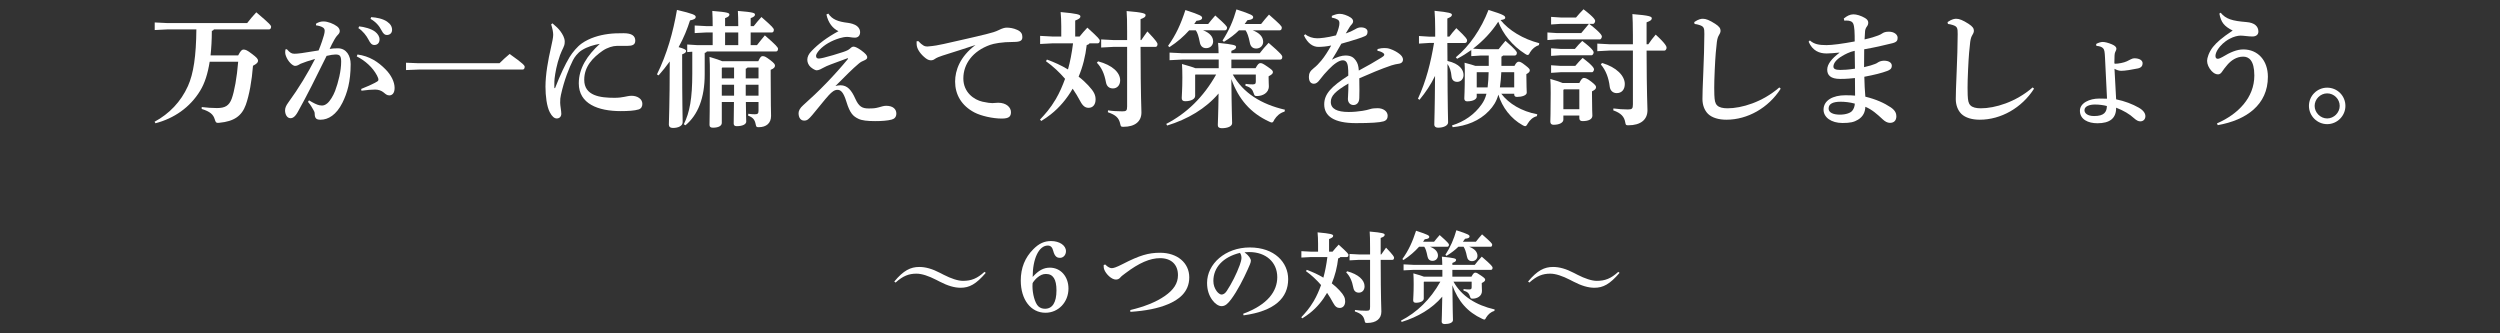 <?xml version="1.0" encoding="utf-8"?>
<!-- Generator: Adobe Illustrator 16.0.0, SVG Export Plug-In . SVG Version: 6.00 Build 0)  -->
<!DOCTYPE svg PUBLIC "-//W3C//DTD SVG 1.1//EN" "http://www.w3.org/Graphics/SVG/1.1/DTD/svg11.dtd">
<svg version="1.1" id="レイヤー_1" xmlns="http://www.w3.org/2000/svg" xmlns:xlink="http://www.w3.org/1999/xlink" x="0px"
	 y="0px" width="1500px" height="200px" viewBox="0 0 1500 200" enable-background="new 0 0 1500 200" xml:space="preserve">
<rect x="0" y="0" width="1500" height="200" fill="#333333" stroke="none"/>
<g>
	<g>
		<g>
			<path fill="#FFFFFF" d="M142.907,33.227c1.596-3.117,2.432-3.496,3.191-3.496c1.217,0,2.279,0.457,4.939,2.508
				c3.115,2.281,3.799,3.27,3.799,4.18c0,0.988-0.684,1.824-3.039,3.039c-0.684,9.043-2.279,17.781-4.33,23.48
				c-2.432,6.688-7.068,9.879-15.73,10.715c-0.379,0.074-0.684,0.074-0.988,0.074c-1.139,0-1.367-0.453-1.9-2.125
				c-0.834-2.812-2.658-4.637-7.826-6.23V64.23c3.496,0.379,5.928,0.605,9.119,0.605c4.863,0,7.295-1.367,8.891-5.621
				c1.596-4.406,3.115-12.691,3.875-22.188h-17.098c-1.139,7.219-2.963,12.918-5.699,17.398
				c-6.078,10.031-15.729,16.645-26.824,19.531l-0.531-0.914c8.814-4.785,15.73-11.93,19.986-21.352
				c3.418-7.523,4.938-18.238,5.09-34.043h-17.4l-7.6,0.379v-4.559l7.6,0.379h47.871c1.598-2.125,3.572-4.406,5.473-6.457
				c8.207,6.914,8.891,7.902,8.891,8.664c0,0.91-0.457,1.594-1.215,1.594h-33.133c-0.227,0.531-0.607,0.762-1.215,0.836
				c0,5.473-0.305,10.336-0.76,14.742H142.907z"/>
			<path fill="#FFFFFF" d="M185.395,60.203c2.66,1.594,4.713,2.66,6.309,2.961c0.531,0.078,0.988,0.152,1.443,0.152
				c0.988,0,1.977-0.301,3.191-1.289c1.672-1.371,3.572-4.484,4.711-7.449c1.977-5.242,3.648-12.082,3.648-17.551
				c0-3.648-0.912-4.332-3.42-4.332c-1.141,0-3.268,0.305-5.32,0.836c-6.533,13.223-11.549,23.402-17.248,33.586
				c-1.672,3.039-3.115,3.801-4.408,3.801c-2.203,0-3.268-2.508-3.268-4.637c0-1.52,0.607-2.965,1.9-4.711
				c6.383-8.738,11.854-17.859,16.109-26.215c-3.572,0.984-6.611,2.051-8.662,2.887c-0.533,0.227-0.988,0.531-1.52,0.836
				c-0.381,0.227-1.141,0.457-1.824,0.457c-1.443,0-4.256-2.586-5.471-5.93c-0.305-0.758-0.457-1.441-0.457-2.355
				c0-0.457,0.076-0.988,0.152-1.594l0.836-0.152c1.977,2.277,2.963,2.734,4.561,2.734c0.834,0,2.277-0.074,4.33-0.379
				c3.646-0.531,6.914-1.066,10.182-1.598c1.596-3.875,2.812-7.676,3.191-9.117c0.305-1.062,0.457-1.977,0.457-2.66
				c0-0.836-0.305-1.445-0.912-1.898c-1.064-0.762-2.887-1.219-4.256-1.367l-0.076-0.988c1.596-1.066,3.191-1.371,4.484-1.371
				c2.66,0,6.078,1.371,8.207,2.965c1.141,0.836,1.596,1.977,1.596,2.812c0,0.988-0.533,1.672-1.445,2.582
				c-0.531,0.531-0.986,1.219-1.67,2.355c-1.293,2.281-1.977,3.648-2.965,5.777c1.52-0.23,2.66-0.379,4.939-0.379
				c5.168,0,7.676,4.559,7.676,9.496c0,10.488-2.053,17.402-4.939,23.176c-3.648,7.297-8.512,10.184-13.146,10.184
				c-2.355,0-3.494-0.684-3.494-3.723c0-0.914-0.457-1.598-0.838-2.281c-0.76-1.367-1.52-2.734-3.191-4.711L185.395,60.203z
				 M214.5,32.695c7.219,0.988,12.385,4.406,16.793,8.891c3.42,3.418,5.471,7.598,5.471,11.168c0,3.344-1.596,4.484-3.191,4.484
				c-1.443,0-2.355-0.91-3.268-1.672c-1.443-1.215-3.268-1.824-5.168-1.824c-2.203,0-4.938,0.23-8.281,0.684l-0.152-1.062
				c3.875-1.52,6.307-2.66,8.207-3.648c1.291-0.684,2.127-1.141,2.127-1.746c0-0.684-0.076-1.215-0.836-2.66
				c-2.66-5.016-7.219-8.969-12.158-11.473L214.5,32.695z M215.487,15.824c2.965,0.305,7.221,1.367,9.576,3.191
				c1.596,1.293,2.658,2.812,2.658,4.637c0,2.203-1.367,3.344-3.115,3.344c-1.52,0-2.432-1.066-3.496-3.191
				c-1.215-2.355-3.418-5.246-6.078-6.918L215.487,15.824z M222.708,10.277c3.268,0.227,6.914,0.914,9.498,2.66
				c2.203,1.52,3.039,3.117,3.039,5.016s-1.367,3.039-3.115,3.039c-1.064,0-2.053-0.457-3.191-2.734
				c-1.443-2.812-3.496-5.168-6.611-6.918L222.708,10.277z"/>
			<path fill="#FFFFFF" d="M251.213,37.938h48.479c1.824-1.898,3.951-3.723,6.08-5.547c8.359,5.852,9.043,6.992,9.043,7.676
				c0,0.988-0.457,1.672-1.217,1.672h-62.386l-7.598,0.301v-4.406L251.213,37.938z"/>
			<path fill="#FFFFFF" d="M331.468,14c2.203,1.824,3.723,3.27,4.863,4.863c1.139,1.598,2.508,3.801,2.508,6.082
				c0,1.898-0.381,2.582-0.912,3.797c-0.305,0.609-1.293,2.66-1.9,4.332c-2.051,5.699-2.887,10.867-3.268,13.98
				c-0.152,1.219-0.152,2.355-0.152,3.496v1.977c0,0.305,0.076,0.379,0.229,0.379c0.229,0,0.229-0.152,0.305-0.305
				c3.115-7.902,5.852-13.754,8.586-18.312c1.824-2.961,4.713-6.383,7.295-8.207c4.711-3.344,10.639-5.016,15.957-5.699
				c2.812-0.379,5.625-0.453,9.195-0.453c4.939,0,6.992,1.594,6.992,4.48c0,2.508-1.824,3.117-4.865,3.117h-6.154
				c-2.355,0-5.699,0.988-8.51,2.887c-6.004,4.18-11.096,9.5-11.096,17.477c0,9.652,9.65,10.793,18.162,10.793
				c2.66,0,4.559-0.305,6.08-0.609c1.139-0.227,2.734-0.609,4.178-0.609c3.268,0,6.459,1.75,6.459,4.863
				c0,1.672-0.76,2.891-2.279,3.344c-2.432,0.762-6.307,0.988-10.715,0.988c-13.602,0-25.152-4.406-25.152-16.641
				c0-9.117,5.092-16.793,12.615-23.707c-3.572,0.605-7.371,1.672-10.791,3.797c-2.432,1.52-4.406,4.18-5.318,6.004
				c-2.281,4.559-5.244,11.855-7.219,20.82c-0.381,1.672-0.457,2.66-0.457,4.711c0,1.75,0.684,4.863,0.684,6.613
				c0,1.594-0.988,2.812-2.734,2.812c-1.445,0-2.812-1.141-4.18-3.727c-1.824-3.492-2.584-9.801-2.584-15.348
				c0-7.371,1.596-16.035,3.268-23.328c0.76-3.422,1.367-6.156,1.367-7.75c0-1.598-0.379-3.496-1.215-6.309L331.468,14z"/>
			<path fill="#FFFFFF" d="M394.169,44.625c6.004-12.082,9.727-25.379,12.006-38.68c9.576,2.281,11.248,3.039,11.248,4.18
				c0,1.066-0.912,1.598-3.42,2.129c-1.52,4.863-3.723,10.41-6.84,16.031c3.496,0.988,4.484,1.523,4.484,2.281
				c0,0.91-0.684,1.367-2.355,2.051v5.094c0,24.086,0.303,32.824,0.303,35.637c0,2.051-2.355,3.422-5.852,3.422
				c-1.596,0-2.43-0.762-2.43-1.977c0-3.039,0.531-12.16,0.531-37.312v-0.605c-2.053,2.887-4.332,5.699-6.688,8.359L394.169,44.625z
				 M424.109,30.871c-0.227,0.457-0.607,0.758-1.291,0.836v12.918c0,14.285-4.104,24.391-11.551,30.547l-0.986-0.609
				c3.57-7.141,5.09-15.574,5.09-30.469v-13.07l-3.039,0.227v-4.559l5.852,0.379h9.422v-7.598h-3.723l-7.068,0.379v-4.559
				l7.068,0.379h3.723v-0.305c0-3.492-0.076-6-0.229-8.812c9.65,0.758,10.26,1.293,10.26,2.203c0,0.762-0.533,1.367-2.584,2.129
				v4.785h7.902v-0.305c0-3.492-0.076-6-0.229-8.812c9.65,0.758,10.26,1.293,10.26,2.203c0,0.762-0.533,1.367-2.584,2.129v4.785
				h1.824c1.443-1.824,2.887-3.57,4.635-5.469c6.688,5.852,7.447,6.836,7.447,7.672c0,0.914-0.381,1.598-1.141,1.598h-12.766v7.598
				h3.799c1.443-1.824,3.039-3.875,4.711-5.852c6.688,5.777,7.904,7.219,7.904,8.055c0,0.914-0.381,1.598-1.141,1.598H424.109z
				 M433.076,61.191v12.535c0,1.75-1.9,2.891-5.318,2.891c-1.443,0-2.051-0.535-2.051-1.672c0-2.129,0.227-9.652,0.227-30.547
				c0-4.258,0-7.07-0.227-10.262c4.025,1.219,6.305,1.977,7.598,2.586h21.656c1.293-2.738,1.824-3.039,2.66-3.039
				c1.064,0,1.748,0.301,4.406,2.277c2.584,1.977,2.965,2.66,2.965,3.422c0,0.988-0.684,1.746-2.584,2.508v3.344
				c0,16.793,0.229,22.645,0.229,24.316c0,4.328-2.812,6.762-7.371,6.762c-1.367,0-1.52-0.152-1.824-1.598
				c-0.531-2.809-1.596-4.254-4.559-5.316l0.076-1.141c1.52,0.227,2.734,0.305,3.951,0.305c1.748,0,2.203-0.457,2.203-2.207v-5.164
				h-7.6c0.076,8.359,0.229,10.863,0.229,11.777c0,1.594-2.203,2.734-5.699,2.734c-1.215,0-1.824-0.457-1.824-1.594
				c0-1.52,0.076-4.863,0.152-12.918H433.076z M440.447,40.52h-7.066l-0.305,0.305v6.23h7.371V40.52z M433.076,50.855v6.535h7.371
				v-6.535H433.076z M435.052,19.473v7.598h7.902v-7.598H435.052z M455.113,47.055V40.52h-6.611
				c-0.229,0.383-0.607,0.609-1.062,0.684v5.852H455.113z M447.439,50.855v6.535h7.674v-6.535H447.439z"/>
			<path fill="#FFFFFF" d="M508.621,34.898c-5.168,1.977-9.727,3.496-12.691,4.785c-1.367,0.609-2.582,1.371-3.875,1.977
				c-0.684,0.305-1.52,0.531-2.051,0.531c-0.76,0-2.205-0.758-3.572-1.898c-1.291-1.141-2.051-2.812-2.051-4.406
				c0-1.75,0.76-3.496,2.66-5.395c4.025-4.18,9.041-7.98,16.033-11.781c-3.344-1.594-6.156-4.938-7.221-10.027l1.141-0.535
				c2.279,3.496,5.852,4.863,11.703,5.547c1.596,0.23,3.951,0.688,5.623,2.055c1.291,1.062,1.748,2.43,1.748,3.496
				c0,2.355-1.445,3.34-3.117,3.34c-0.76,0-1.822-0.074-3.57-0.379c-0.152,0-0.684-0.074-1.141-0.074
				c-1.443,0-3.039,0.379-4.406,0.758c-5.016,1.52-9.119,3.875-12.082,6.992c-1.672,1.824-2.129,3.039-2.129,3.648
				c0,1.289,0.76,1.594,1.748,1.594c0.455,0,1.748-0.227,2.963-0.531c2.812-0.684,8.057-2.203,11.627-3.418
				c1.824-0.609,3.268-1.219,4.332-2.281c0.76-0.758,1.367-0.91,1.898-0.91c0.912,0,2.584,0.836,4.408,2.125
				c2.887,2.129,3.725,3.191,3.725,4.258c0,0.758-0.381,1.215-1.521,1.746c-1.52,0.684-2.355,0.988-3.646,2.129
				c-3.648,3.039-7.6,7.066-13.906,13.375c0.912-0.305,2.127-0.457,3.039-0.457c4.18,0,6.611,2.965,8.891,8.055
				c2.127,4.711,4.104,5.852,7.979,5.852c2.736,0,3.951-0.078,6.156-0.684c1.596-0.383,2.734-0.914,4.406-0.914
				c4.104,0,6.08,2.051,6.08,4.637c0,2.051-1.064,3.191-2.812,3.648c-2.506,0.684-6.23,0.91-9.955,0.91
				c-4.635,0-7.902-0.379-9.953-1.367c-3.191-1.52-5.092-3.27-7.219-10.184c-1.824-6.004-3.496-7.219-5.396-7.219
				c-1.748,0-3.266,1.141-5.242,3.27c-2.66,2.887-6.232,7.598-9.803,11.777c-2.279,2.66-3.115,3.418-4.939,3.418
				c-2.127,0-3.344-1.824-3.344-4.48c0-1.445,0.912-3.117,2.736-4.715c4.939-4.48,8.814-7.977,14.209-13.602
				c4.408-4.559,8.816-9.496,12.766-14.285L508.621,34.898z"/>
			<path fill="#FFFFFF" d="M550.957,24.641c2.584,2.734,3.875,3.266,5.396,3.266c0.303,0,0.607-0.074,0.836-0.074
				c2.963-0.23,6.078-0.762,9.043-1.445c9.953-2.203,19.756-4.484,25.379-5.852c3.496-0.836,5.852-1.594,7.523-2.43
				c2.279-1.141,3.723-1.52,4.939-1.52c1.672,0,4.027,0.301,6.307,1.367c2.355,1.062,3.039,2.508,3.039,4.254
				c0,2.051-0.988,2.965-5.242,2.965c-7.145,0-11.93,0.988-14.059,1.746c-10.562,3.727-16.109,11.551-16.109,20.137
				c0,8.359,6.383,12.844,11.551,13.984c2.811,0.605,4.635,0.836,5.85,0.836c0.381,0,0.838-0.078,1.064-0.078
				c0.836-0.074,1.672-0.152,2.432-0.152c4.939,0,7.676,2.812,7.676,5.625c0,2.66-1.217,3.875-5.549,3.875
				c-5.395,0-12.385-1.594-16.336-3.648c-7.828-4.102-11.627-10.789-11.627-18.539c0-6.688,2.887-14.973,12.234-21.961
				c-6.383,2.203-11.93,3.797-19.834,6.383c-1.672,0.531-3.646,1.293-4.635,2.051c-0.531,0.457-1.443,0.762-2.203,0.762
				c-0.836,0-1.9-0.23-3.191-1.219c-3.041-2.355-4.863-5.09-5.318-7.293c-0.078-0.531-0.154-1.066-0.154-1.824v-1.062
				L550.957,24.641z"/>
			<path fill="#FFFFFF" d="M636.759,15.75c0-3.574-0.152-5.777-0.379-8.512c10.105,0.91,11.854,1.52,11.854,2.582
				c0,1.066-0.836,1.598-3.115,2.508v9.574h2.66c1.443-1.82,3.115-3.723,4.635-5.316c6.99,6.305,7.447,7.141,7.447,7.75
				c0,0.988-0.457,1.672-1.217,1.672h-4.938c-0.305,0.457-0.762,0.836-1.674,0.988c-0.76,6.688-2.355,13.07-4.863,18.996
				c2.279,1.746,4.256,3.57,5.852,5.32c3.42,3.648,4.332,5.773,4.332,8.359c0,3.113-1.672,5.016-4.18,5.016
				c-1.748,0-3.344-0.762-5.016-3.953c-1.367-2.582-2.887-5.09-4.559-7.523c-3.42,5.926-7.826,11.246-13.146,15.426
				c-1.824,1.445-3.723,2.734-5.699,3.953l-0.76-0.836c3.115-3.344,6.08-6.535,9.498-12.312c2.281-3.875,4.027-7.977,5.549-12.156
				c-3.42-3.953-7.221-7.523-11.475-10.562l0.607-0.988c4.408,1.594,8.586,3.496,12.613,5.926c1.293-4.633,2.279-9.648,3.039-15.652
				h-12.537l-7.219,0.379v-4.863l7.219,0.379h5.471V15.75z M658.873,36.797c8.51,2.281,13.223,6.688,13.223,11.398
				c0,3.039-1.9,4.863-4.332,4.863c-2.127,0-3.723-1.141-4.18-3.648c-0.988-5.316-2.66-8.891-5.471-11.777L658.873,36.797z
				 M676.273,18.863c0-6.004-0.074-9.422-0.303-12.234c10.105,0.836,11.398,1.52,11.398,2.434c0,1.062-0.76,1.594-3.041,2.43v12.539
				h0.457c1.291-1.824,2.279-3.344,3.646-5.168c5.625,5.852,6.08,6.992,6.08,7.602c0,0.984-0.455,1.672-1.217,1.672h-8.967
				c0.078,30.852,0.533,36.852,0.533,39.359c0,5.32-3.801,8.586-10.791,8.586c-1.443,0-1.596-0.148-1.9-1.594
				c-0.76-3.723-2.582-5.473-7.445-7.145l0.076-1.137c2.279,0.379,5.547,0.605,8.586,0.605c2.432,0,2.887-0.457,2.887-2.961V28.137
				h-8.357l-7.219,0.379v-4.863l7.219,0.379h8.357V18.863z"/>
			<path fill="#FFFFFF" d="M709.339,35.734l-7.598,0.379v-4.559l7.598,0.379h21.809c0-2.582-0.15-4.18-0.303-6.23
				c9.574,0.988,10.791,1.445,10.791,2.434c0,0.984-0.533,1.52-2.812,2.355v1.441h17.021c1.596-2.125,3.115-3.875,5.32-6.23
				c7.521,6.461,8.207,7.598,8.207,8.434c0,1.066-0.457,1.598-1.217,1.598h-29.332v5.168h14.513
				c1.369-2.508,2.053-3.039,2.889-3.039c0.988,0,1.596,0.301,4.482,2.277c2.508,1.75,3.039,2.281,3.039,3.117
				s-0.531,1.441-2.582,2.508v0.91c0,2.66,0.15,3.953,0.15,5.09c0,4.027-3.799,5.852-7.066,5.852c-1.367,0-1.52-0.152-1.977-1.52
				c-0.76-2.43-1.822-3.723-5.013-4.633l0.074-1.141c1.521,0.227,2.965,0.305,4.255,0.305c1.443,0,1.9-0.383,1.9-1.75v-4.18h-13.83
				c6.23,11.094,17.097,17.859,31.306,21.125l-0.227,1.141c-2.736,0.762-4.713,2.586-6.156,4.863
				c-0.531,1.215-0.91,1.672-1.52,1.672c-0.379,0-0.836-0.227-1.52-0.531c-11.246-5.168-18.388-13.449-22.72-25.531
				c0.152,18.844,0.457,24.469,0.457,26.441c0,1.977-2.736,3.039-6.232,3.039c-1.52,0-2.355-0.605-2.355-1.82
				c0-1.75,0.305-6.004,0.455-19c-7.75,9.121-18.541,15.426-30.85,19.227l-0.533-0.988c12.158-6.309,22.266-15.957,29.941-29.637
				H717.32l-0.229,0.23v12.613c0,1.898-2.508,3.191-6.004,3.191c-1.367,0-2.051-0.609-2.051-1.898c0-1.598,0.379-4.941,0.379-12.312
				c0-3.648-0.076-5.547-0.227-8.129c4.178,1.215,6.609,1.898,7.979,2.508h14.057v-5.168H709.339z M721.878,18.18
				c4.027,1.52,6.004,3.953,6.004,6.688c0,2.129-1.598,4.027-4.18,4.027c-2.279,0-3.42-1.445-3.801-3.418
				c-0.76-3.875-1.443-5.93-2.432-7.297h-3.951c-3.268,3.648-7.066,6.992-11.854,10.105l-0.836-0.758
				c4.787-6.688,7.674-13.07,10.41-21.504c9.346,3.039,10.031,3.645,10.031,4.711c0,0.91-0.912,1.52-3.42,1.746
				c-0.457,0.609-0.836,1.293-1.293,1.902h8.359c1.217-1.598,2.66-3.27,4.256-5.094c6.383,5.625,7.066,6.688,7.066,7.297
				c0,0.91-0.455,1.594-1.215,1.594H721.878z M743.382,18.18c-2.432,2.434-5.318,4.637-9.041,6.914l-0.836-0.758
				c3.799-5.852,6.459-11.93,8.359-18.695c9.346,3.043,10.029,3.648,10.029,4.715c0,0.91-0.912,1.52-3.419,1.746
				c-0.531,0.758-1.064,1.52-1.672,2.281h9.878c1.443-1.824,2.963-3.727,4.711-5.625c6.992,6.156,7.676,6.992,7.676,7.828
				c0,0.91-0.381,1.594-1.141,1.594h-16.338c4.104,1.52,6.309,3.953,6.309,6.914c0,2.129-1.598,4.027-4.18,4.027
				c-2.279,0-3.419-1.441-3.8-3.418c-0.76-3.875-1.594-6.078-2.584-7.523H743.382z"/>
			<path fill="#FFFFFF" d="M826.526,29.426c1.596-0.453,2.963-0.605,3.951-0.605c1.139,0,2.279,0.074,3.57,0.531
				c2.279,0.758,4.18,1.898,5.396,2.812c1.291,0.984,2.355,2.051,2.355,3.723c0,1.141-0.836,2.051-2.127,2.277
				c-1.824,0.305-3.268,0.535-4.789,1.066c-6.535,2.203-12.842,4.938-19.301,7.75c0.076,2.508,0.076,4.863,0.076,6.84
				c0,2.051,0,3.723-0.076,5.016c-0.076,3.039-1.824,4.18-3.494,4.18c-2.053,0-3.346-1.598-3.346-3.648
				c0-0.305,0.076-1.293,0.076-1.52c0.152-2.887,0.229-4.258,0.229-7.75c-7.902,4.711-10.562,7.367-10.562,11.094
				c0,4.102,3.725,6,10.791,6c2.963,0,5.623-0.301,8.207-0.684c1.748-0.227,3.344-0.684,4.635-1.062
				c1.215-0.379,2.584-0.531,4.482-0.531c3.268,0,6.004,1.824,6.004,4.559c0,1.598-0.684,2.812-2.508,3.344
				c-2.279,0.684-7.447,1.062-16.564,1.062c-13.223,0-18.998-4.254-18.998-11.246c0-6.23,4.18-10.637,14.438-17.25
				c0-2.277,0-4.102-0.229-5.547c-0.379-2.66-1.443-3.645-3.115-3.645c-2.203,0-5.318,2.203-8.434,5.469
				c-1.9,1.977-3.42,3.648-5.547,6.461c-0.836,1.141-1.977,2.125-3.268,2.125c-1.521,0-3.041-0.91-3.041-4.102
				c0-2.051,0.686-3.496,2.812-5.168c1.824-1.441,3.039-2.734,4.635-4.637c1.9-2.277,4.104-5.695,5.928-9.039
				c-2.66,0.605-5.699,0.836-7.674,0.836c-3.041,0-6.309-1.824-8.664-6.84l0.76-0.762c1.9,1.598,4.559,2.434,7.219,2.434
				c1.596,0,5.623-0.305,11.246-1.75c0.912-2.125,1.293-3.418,1.598-4.48c0.379-1.293,0.455-2.129,0.455-2.891
				c0-0.605-0.152-1.594-0.988-2.051c-0.76-0.457-1.596-0.836-3.572-1.215V9.52c1.977-0.836,3.268-1.219,4.789-1.219
				c1.898,0,4.406,0.914,6.383,2.129c1.367,0.836,1.596,1.824,1.596,2.281c0,0.684-0.229,1.215-0.609,1.672
				c-0.455,0.531-1.062,1.137-1.367,1.672c-0.684,1.062-1.596,2.656-2.432,4.027c2.205-0.762,3.951-1.523,5.623-2.508
				c1.141-0.688,2.129-1.141,3.496-1.141c2.355,0,3.951,0.988,3.951,2.582c0,1.367-0.455,2.129-1.367,2.586
				c-1.445,0.684-2.66,1.062-4.484,1.672c-2.432,0.836-5.773,1.746-9.879,2.961c-2.051,3.574-3.799,6.766-5.623,9.574
				c2.965-1.594,5.928-2.508,8.131-2.508c3.725,0,5.092,1.52,6.156,2.965c1.139,1.598,1.672,3.27,1.824,6.078
				c5.014-2.66,9.877-5.469,13.525-7.75c0.988-0.609,1.748-1.141,1.748-1.746c0-0.457-0.305-0.836-0.686-1.066
				c-0.836-0.605-1.975-1.062-3.418-1.289L826.526,29.426z"/>
			<path fill="#FFFFFF" d="M857.313,25.781l-5.928,0.379v-4.559l5.928,0.379h3.799v-4.484c0-4.711-0.152-8.055-0.381-11.02
				c8.967,0.914,10.41,1.445,10.41,2.355c0,0.988-0.684,1.371-2.734,2.281V21.98h1.215c1.217-1.598,2.203-2.965,4.18-5.094
				c6.08,5.699,6.459,6.688,6.459,7.297c0,0.91-0.455,1.598-1.215,1.598h-10.639l0.076,10.789c7.369,1.672,9.65,5.395,9.65,8.434
				c0,2.355-1.596,4.105-3.801,4.105c-1.898,0-3.191-0.988-3.418-3.27c-0.229-3.039-1.141-5.773-2.432-7.445
				c0.074,27.051,0.379,32.902,0.379,35.031c0,1.898-2.66,3.191-6.004,3.191c-1.443,0-2.277-0.684-2.277-1.824
				c0-2.129,0.303-7.371,0.455-29.258c-2.508,5.168-5.699,9.957-9.346,14.363l-0.914-0.684c4.939-10.562,7.752-21.961,9.65-33.434
				H857.313z M882.769,30.035c-2.66,1.898-5.547,3.723-8.512,5.242l-0.76-0.91c8.131-6.688,15.199-16.945,19.605-28.422
				c9.803,3.039,10.031,3.648,10.031,4.789c0,0.605-0.76,1.062-2.811,1.289c5.014,6.234,13.525,11.398,23.252,13.906l-0.229,1.141
				c-2.129,0.684-3.951,2.129-5.32,4.332c-0.531,1.141-0.91,1.598-1.443,1.598c-0.379,0-0.836-0.23-1.52-0.688
				c-7.6-4.785-13.299-11.93-16.109-19.301c-4.027,6.234-9.271,11.703-15.121,16.188l4.863,0.305h10.486
				c1.215-1.598,2.279-2.812,4.104-5.016c6.307,5.469,6.838,6.609,6.838,7.219c0,0.91-0.455,1.594-1.215,1.594h-7.068
				c-0.227,0.305-0.531,0.535-0.986,0.684v5.551h7.826c0.988-1.977,1.824-2.508,2.508-2.508c0.76,0,1.52,0.148,4.256,2.355
				c2.127,1.672,2.432,2.203,2.432,2.809c0,0.762-0.457,1.445-2.053,2.281v0.988c0,6.004,0.229,8.891,0.229,10.105
				c0,1.672-2.963,2.586-5.852,2.586c-1.064,0-1.672-0.457-1.672-1.523V56.25h-7.75c4.482,5.93,12.158,10.562,21.58,12.312
				l-0.227,1.137c-2.434,0.609-4.256,2.355-5.473,4.41c-0.607,1.137-0.986,1.594-1.596,1.594c-0.379,0-0.836-0.227-1.52-0.605
				c-6.99-3.879-12.234-10.715-14.514-18.316c-1.215,4.258-3.039,6.992-5.623,9.727c-5.775,6.082-13.678,9.043-21.809,9.805
				l-0.381-1.066c7.371-2.277,13.451-6.535,17.705-12.535c1.293-1.824,2.281-3.723,2.965-6.461h-5.852v1.824
				c0,1.293-1.9,2.734-5.775,2.734c-1.062,0-1.672-0.605-1.672-1.746c0-1.062,0.305-4.559,0.305-15.047c0-2.812,0-4.254-0.152-6.383
				c3.191,0.836,5.242,1.445,6.535,1.902h7.979v-6.234h-4.559l-5.928,0.383V30.035z M886.036,43.332v9.121h6.535
				c0.379-3.043,0.531-6.082,0.607-9.121H886.036z M900.778,43.332c-0.152,3.039-0.381,6.078-0.836,9.121h8.586v-9.121H900.778z"/>
			<path fill="#FFFFFF" d="M936.427,14.305l-5.773,0.379v-4.559l5.773,0.379h9.195c1.367-1.672,2.963-3.418,4.484-4.938
				c6.762,5.168,6.99,6.457,6.99,7.066c0,0.457-0.455,1.672-1.217,1.672h-2.355c7.145,5.547,7.6,6.992,7.6,7.676
				c0,0.457-0.455,1.672-1.215,1.672h-25.686l-5.775,0.379v-4.559l5.775,0.379h14.514c1.52-1.824,2.965-3.57,4.637-5.547H936.427z
				 M947.599,49.793c1.062-2.203,1.898-3.039,2.658-3.039c0.988,0,2.129,0.379,4.561,2.277s2.811,2.586,2.811,3.27
				c0,0.91-0.531,1.594-2.432,2.508v1.973c0,8.664,0.229,11.781,0.229,12.617c0,2.203-2.355,3.266-5.852,3.266
				c-1.291,0-1.975-0.531-1.975-1.824v-1.52h-9.574v2.508c0,1.52-1.977,3.039-5.852,3.039c-1.291,0-1.977-0.605-1.977-1.898
				c0-0.914,0.229-4.863,0.229-17.25c0-3.875-0.076-6.23-0.229-8.359c3.648,1.066,6.004,1.824,7.371,2.434H947.599z M944.938,29.352
				c1.367-1.672,2.812-3.27,4.408-4.789c6.383,4.789,6.838,6.309,6.838,6.914c0,0.457-0.455,1.672-1.215,1.672h-18.543l-5.773,0.383
				v-4.559l5.773,0.379H944.938z M945.167,39.535c1.367-1.672,2.811-3.195,4.406-4.789c6.459,4.863,6.84,6.309,6.84,6.914
				c0,0.457-0.457,1.672-1.217,1.672h-18.77l-5.773,0.379v-4.559l5.773,0.383H945.167z M938.403,53.59l-0.379,0.383V65.52h9.574
				V53.59H938.403z M979.741,21.371c0-6.457-0.152-9.953-0.305-12.918c10.486,0.836,11.627,1.52,11.627,2.508
				c0,1.062-0.836,1.598-3.115,2.434v13.145h1.064c1.443-2.129,2.734-3.875,4.406-5.773c6.23,5.699,6.535,7.219,6.535,7.902
				c0,0.453-0.455,1.672-1.215,1.672h-10.791c0.076,27.203,0.531,33.359,0.531,35.789c0,5.699-4.104,9.043-11.475,9.043
				c-1.367,0-1.596-0.152-1.822-1.594c-0.609-3.574-2.432-5.625-7.219-7.371l0.074-1.141c2.965,0.379,5.928,0.605,8.664,0.605
				c2.508,0,3.039-0.453,3.039-3.039V30.34h-14.209l-7.145,0.379V26.16l7.145,0.379h14.209V21.371z M961.2,37.785
				c8.738,2.508,13.678,7.75,13.678,12.613c0,3.422-1.9,5.473-4.863,5.473c-2.203,0-3.875-1.445-4.18-3.875
				c-0.607-5.242-2.355-9.879-5.318-13.297L961.2,37.785z"/>
			<path fill="#FFFFFF" d="M1068.431,53.211c-7.371,11.551-19.908,18.617-32.598,18.617c-4.561,0-8.588-1.141-11.02-3.496
				c-2.203-2.203-3.344-5.395-3.344-8.965c0-2.586,0.152-7.902,0.534-16.492c0.302-7.367,0.606-15.957,0.606-22.414
				c0-3.574-0.152-4.559-3.039-5.473c-1.141-0.379-1.748-0.457-2.812-0.605l-0.227-1.141c2.811-1.902,4.254-1.977,5.318-1.977
				c1.672,0,3.875,0.836,7.295,3.039c2.432,1.598,3.192,2.734,3.192,4.18c0,0.988-0.532,1.898-0.989,2.66
				c-0.455,0.758-0.912,1.746-1.215,3.949c-0.457,3.648-0.912,8.438-1.293,16.871c-0.227,4.938-0.303,8.207-0.303,10.789
				c0,1.598,0,2.965,0.076,4.258c0.15,3.191,0.379,4.938,1.67,6.23c1.217,1.215,3.345,1.746,6.232,1.746
				c8.357,0,20.896-3.645,31.078-12.535L1068.431,53.211z"/>
			<path fill="#FFFFFF" d="M1085.921,24.258c2.583,2.281,5.471,2.812,9.953,2.812c3.42,0,9.727-0.836,16.945-2.203
				c0-2.508,0-4.484-0.15-6.688c-0.152-1.746-0.305-2.961-0.686-3.875c-0.607-1.445-1.975-1.977-4.254-1.977
				c-0.381,0-0.76,0.078-1.141,0.078l-0.305-1.293c1.824-1.52,3.725-2.508,5.775-2.508c1.824,0,4.561,0.762,7.069,2.281
				c1.138,0.684,1.821,1.594,1.821,2.66c0,0.984-0.303,1.746-0.91,2.508c-0.533,0.684-0.911,1.746-0.988,2.582
				c-0.076,1.215-0.152,2.965-0.305,5.016c4.104-0.914,6.309-1.672,8.132-2.355c0.911-0.305,1.899-0.836,2.659-1.367
				c0.684-0.457,1.824-0.914,3.8-0.914c3.19,0,5.243,1.75,5.243,3.648c0,1.594-0.457,2.582-3.117,3.266
				c-5.773,1.445-10.486,2.508-16.945,3.648c-0.076,3.875-0.076,7.598-0.076,10.715c3.117-0.684,5.244-1.367,6.535-1.898
				c0.61-0.23,1.293-0.531,1.748-0.914c0.533-0.379,1.977-1.062,3.648-1.062c3.268,0,4.711,1.445,4.711,2.965
				c0,1.973-1.217,2.582-2.736,3.191c-3.268,1.215-7.371,2.277-13.754,3.492c0.076,4.41,0.305,8.207,0.609,11.934
				c6.459,1.594,11.322,3.797,15.197,6.383c2.734,1.824,3.42,3.723,3.42,5.316c0,2.508-1.293,4.027-3.877,4.027
				c-1.52,0-3.039-0.91-4.254-2.051c-3.42-3.191-6.459-5.926-10.486-7.598c-0.075,2.965-1.217,5.852-4.408,7.75
				c-2.355,1.445-4.711,1.977-9.271,1.977c-6.838,0-11.398-3.422-11.398-7.98c0-5.699,5.775-8.66,13.072-8.66
				c2.887,0,4.178,0.074,5.85,0.227c0-3.953,0-7.371-0.076-10.562c-2.203,0.227-4.939,0.531-8.891,0.531
				c-5.85,0-7.75-2.355-7.75-5.547c0-3.344,2.811-6.762,7.295-10.105v-0.152c-3.115,0.305-5.928,0.531-7.676,0.531
				c-4.33,0-8.434-1.594-10.789-7.066L1085.921,24.258z M1104.386,61.039c-4.711,0-7.219,1.289-7.219,4.102
				c0,2.355,2.658,3.648,6.762,3.648c3.648,0,6.383-1.062,7.371-2.281c0.913-1.062,1.52-2.582,1.598-4.328
				C1109.933,61.344,1106.817,61.039,1104.386,61.039z M1112.819,30.492c-2.887,0.531-6.002,2.203-7.521,3.113
				c-3.801,2.203-5.244,4.559-5.244,6.309c0,1.289,0.988,2.051,4.104,2.051c2.127,0,4.787-0.152,8.814-0.762
				C1112.972,37.633,1112.897,34.137,1112.819,30.492z"/>
			<path fill="#FFFFFF" d="M1220.431,53.211c-7.371,11.551-19.908,18.617-32.598,18.617c-4.561,0-8.588-1.141-11.02-3.496
				c-2.203-2.203-3.344-5.395-3.344-8.965c0-2.586,0.152-7.902,0.534-16.492c0.302-7.367,0.606-15.957,0.606-22.414
				c0-3.574-0.152-4.559-3.039-5.473c-1.141-0.379-1.748-0.457-2.812-0.605l-0.227-1.141c2.811-1.902,4.254-1.977,5.318-1.977
				c1.672,0,3.875,0.836,7.295,3.039c2.432,1.598,3.192,2.734,3.192,4.18c0,0.988-0.532,1.898-0.989,2.66
				c-0.455,0.758-0.912,1.746-1.215,3.949c-0.457,3.648-0.912,8.438-1.293,16.871c-0.227,4.938-0.303,8.207-0.303,10.789
				c0,1.598,0,2.965,0.076,4.258c0.15,3.191,0.379,4.938,1.67,6.23c1.217,1.215,3.345,1.746,6.232,1.746
				c8.357,0,20.896-3.645,31.078-12.535L1220.431,53.211z"/>
			<path fill="#FFFFFF" d="M1257.677,26.387c1.293-0.758,2.889-1.215,3.952-1.215c1.216,0,3.269,0.457,5.546,1.441
				c1.977,0.836,2.66,1.75,2.66,2.586c0,0.609-0.229,1.062-0.76,2.203c-0.303,0.684-0.455,1.977-0.455,6.383
				c0,0.379,0.152,0.457,0.455,0.457c1.9,0,5.244-0.609,6.992-1.445c2.051-0.988,3.266-1.824,4.482-1.824
				c3.344,0,5.016,1.367,5.016,2.965c0,1.367-0.607,2.66-2.812,3.117c-3.571,0.758-7.827,1.441-10.03,1.441
				c-1.367,0-2.812-0.531-4.027-1.215c0.379,7.598,0.76,14.512,0.986,18.312c5.168,1.062,9.879,2.887,13.604,5.016
				c2.658,1.52,3.951,3.344,3.951,5.09c0,1.902-1.293,3.117-3.039,3.117c-1.141,0-2.281-0.531-3.801-1.898
				c-2.734-2.508-6.078-4.484-10.715-6.309c0.076,6.461-3.875,9.348-11.246,9.348c-5.547,0-10.486-2.281-10.486-7.523
				c0-4.711,5.929-7.297,11.475-7.297c2.204,0,3.799,0.078,4.788,0.078c-0.304-6.762-0.761-15.578-1.216-24.773
				c-0.152-3.344-0.381-4.633-1.064-5.395c-0.76-0.91-2.127-1.367-4.104-1.52L1257.677,26.387z M1250.687,66.129
				c0,1.75,1.748,3.496,5.776,3.496c6.077,0,7.597-2.434,7.673-6.004c-1.824-0.531-4.635-0.91-7.143-0.91
				C1253.802,62.711,1250.687,63.699,1250.687,66.129z"/>
			<path fill="#FFFFFF" d="M1330.183,74.031c12.766-5.547,22.416-15.5,22.416-28.723c0-9.27-3.42-11.324-6.688-11.324
				c-4.104,0-7.295,2.434-9.27,4.637c-1.521,1.75-2.432,2.965-3.193,4.105c-0.758,1.215-1.596,1.898-2.582,1.898
				c-1.369,0-2.584-0.609-3.951-2.051c-1.672-1.824-2.66-4.105-2.66-6.082c0-1.672,1.064-5.164,3.496-8.281
				c2.203-2.734,5.242-5.473,11.854-9.879c-5.092-2.582-6.99-4.863-7.979-10.184l0.76-0.531c3.115,3.801,6.914,4.941,15.502,5.625
				c4.863,0.379,7.143,2.582,7.143,5.699c0,1.824-1.291,2.961-3.648,2.961c-2.127,0-5.395-0.531-6.99-0.531
				s-4.104,0.531-6.611,1.902c-3.115,1.594-5.623,4.176-6.838,6c-1.217,1.75-1.672,3.27-1.672,4.332
				c0,1.293,0.684,1.672,1.443,1.672c0.531,0,1.596-0.379,2.734-1.062c4.713-2.887,8.74-4.559,12.539-4.559
				c8.662,0,14.742,6.535,14.742,16.41c0,16.797-12.918,25.988-30.092,29.031L1330.183,74.031z"/>
			<path fill="#FFFFFF" d="M1407.245,63.547c0,6.004-4.939,10.941-10.941,10.941c-6.004,0-10.943-4.938-10.943-10.941
				c0-6.082,4.939-10.945,10.943-10.945C1402.382,52.602,1407.245,57.465,1407.245,63.547z M1388.78,63.547
				c0,4.027,3.496,7.523,7.523,7.523s7.521-3.496,7.521-7.523c0-4.105-3.418-7.523-7.521-7.523
				C1392.276,56.023,1388.78,59.441,1388.78,63.547z"/>
			<path fill="#FFFFFF" d="M591.46,163.715c-5.879,6.84-9.84,8.938-15.119,8.938c-3.66,0-7.74-1.199-12.48-3.66l-2.1-1.078
				c-4.559-2.34-8.639-3.719-11.879-3.719c-4.559,0-8.039,1.316-12.539,5.34l-0.779-0.602c5.518-6.66,9.777-8.758,14.998-8.758
				c3.84,0,7.799,1.137,12.539,3.598l2.1,1.082c4.441,2.277,8.58,3.656,11.58,3.656c4.98,0,8.52-1.379,12.9-5.398L591.46,163.715z"
				/>
			<path fill="#FFFFFF" d="M629.921,160.594c6.481,0,11.161,5.34,11.161,12.539c0,8.16-6.061,14.52-13.799,14.52
				c-8.82,0-14.82-7.918-14.82-19.32c0-7.559,2.52-13.797,7.5-18.777c3.42-3.48,6.66-4.922,10.68-4.922
				c5.1,0,8.939,2.641,8.939,6.062c0,2.277-1.561,4.02-3.6,4.02c-1.5,0-3.121-0.48-4.08-4.32c-0.541-2.16-1.621-3.059-3.24-3.059
				c-5.279,0-9.061,7.797-9.061,18.836C623.023,162.332,626.082,160.594,629.921,160.594z M619.482,171.754
				c0,4.5,1.439,10.02,3.48,12c1.078,1.02,2.458,1.5,4.02,1.5c4.5,0,6.9-3.781,6.9-11.043c0-6.656-2.041-9.836-6.301-9.836
				c-1.98,0-3.48,0.719-5.4,2.34c-0.959,0.84-2.58,2.758-2.639,3.297C619.482,170.613,619.482,171.211,619.482,171.754z"/>
			<path fill="#FFFFFF" d="M663.101,158.676c1.682,1.738,3.121,2.219,3.9,2.219c1.02,0,2.52-0.359,6.6-2.461
				c10.26-5.281,15.48-6.781,22.5-6.781c10.199,0,17.459,6,17.459,14.762c0,9.18-6.84,13.617-12.66,16.078
				c-6.119,2.582-13.619,4.02-22.68,4.621l-0.059-1.082c8.039-1.918,15.238-4.617,20.758-8.457c5.221-3.66,7.861-7.5,7.861-12.48
				c0-6.418-4.08-10.199-10.74-10.199c-6,0-12.6,2.82-20.82,9.059c-1.5,1.141-2.398,1.742-3.18,2.699
				c-0.539,0.66-1.439,1.082-2.52,1.082c-2.58,0-5.998-3.301-7.02-6.121c-0.301-0.84-0.301-1.68-0.301-2.578L663.101,158.676z"/>
			<path fill="#FFFFFF" d="M745.9,188.254c14.88-5.461,20.458-13.621,20.458-21.961c0-9-6.838-15.059-16.798-15.059
				c-1.078,0-2.039,0.059-2.879,0.121c2.818,2.098,3.84,3.957,3.84,5.098c0,1.199-0.961,3.062-1.92,5.281
				c-2.4,5.398-6.18,12.84-9.9,17.82c-1.98,2.637-3.539,4.137-5.76,4.137c-1.859,0-4.02-1.5-5.639-3.777
				c-1.92-2.703-3.061-5.879-3.061-10.203c0-11.336,10.92-21.238,25.619-21.238c14.939,0,23.039,9.062,23.039,19.02
				c0,11.219-7.98,19.141-26.759,21.719L745.9,188.254z M728.021,168.574c0,2.461,0.781,4.438,1.98,6.117
				c0.781,1.082,2.039,2.043,2.881,2.043c1.078,0,2.158-0.602,3.178-2.16c3-4.562,5.881-10.262,7.801-15.539
				c0.42-1.203,1.02-3.062,1.02-4.199c0-0.902-0.119-2.043-0.898-3.121C733.662,154.234,728.021,160.652,728.021,168.574z"/>
			<path fill="#FFFFFF" d="M790.841,146.133c0-2.816-0.119-4.559-0.301-6.719c7.98,0.719,9.359,1.199,9.359,2.039
				s-0.658,1.262-2.459,1.98v7.562h2.1c1.141-1.441,2.461-2.941,3.66-4.203c5.52,4.98,5.881,5.641,5.881,6.121
				c0,0.781-0.361,1.32-0.961,1.32h-3.9c-0.238,0.359-0.6,0.66-1.32,0.781c-0.6,5.277-1.859,10.316-3.84,14.996
				c1.801,1.383,3.361,2.82,4.621,4.199c2.699,2.883,3.42,4.562,3.42,6.602c0,2.461-1.32,3.961-3.301,3.961
				c-1.379,0-2.639-0.602-3.959-3.121c-1.08-2.039-2.281-4.02-3.6-5.941c-2.701,4.684-6.18,8.883-10.381,12.184
				c-1.439,1.137-2.939,2.156-4.5,3.117l-0.6-0.66c2.461-2.641,4.801-5.16,7.5-9.719c1.801-3.059,3.18-6.301,4.381-9.598
				c-2.701-3.121-5.701-5.941-9.061-8.34l0.48-0.781c3.479,1.258,6.779,2.758,9.959,4.68c1.02-3.66,1.801-7.621,2.4-12.359h-9.9
				l-5.699,0.301v-3.84l5.699,0.301h4.32V146.133z M808.3,162.754c6.721,1.801,10.439,5.281,10.439,9c0,2.398-1.5,3.84-3.42,3.84
				c-1.68,0-2.939-0.902-3.299-2.883c-0.781-4.199-2.1-7.016-4.32-9.297L808.3,162.754z M822.04,148.594
				c0-4.738-0.061-7.438-0.24-9.66c7.98,0.66,9,1.199,9,1.922c0,0.84-0.602,1.258-2.4,1.918v9.902h0.359
				c1.021-1.441,1.801-2.641,2.881-4.082c4.439,4.621,4.799,5.52,4.799,6c0,0.781-0.359,1.32-0.959,1.32h-7.08
				c0.061,24.359,0.42,29.098,0.42,31.078c0,4.199-3,6.781-8.52,6.781c-1.141,0-1.26-0.121-1.5-1.262
				c-0.6-2.938-2.041-4.32-5.881-5.641l0.061-0.898c1.801,0.301,4.381,0.48,6.779,0.48c1.922,0,2.281-0.359,2.281-2.34v-28.199h-6.6
				l-5.701,0.301v-3.84l5.701,0.301h6.6V148.594z"/>
			<path fill="#FFFFFF" d="M848.142,161.914l-6,0.301v-3.602l6,0.301h17.219c0-2.039-0.121-3.301-0.24-4.922
				c7.561,0.781,8.52,1.141,8.52,1.922s-0.42,1.199-2.221,1.859v1.141h13.439c1.262-1.68,2.461-3.059,4.201-4.922
				c5.939,5.102,6.48,6,6.48,6.66c0,0.84-0.361,1.262-0.961,1.262h-23.16v4.078h11.461c1.08-1.977,1.619-2.398,2.279-2.398
				c0.781,0,1.26,0.238,3.539,1.801c1.98,1.379,2.4,1.801,2.4,2.461c0,0.656-0.42,1.137-2.039,1.977v0.723
				c0,2.098,0.121,3.117,0.121,4.02c0,3.18-3,4.617-5.582,4.617c-1.08,0-1.199-0.117-1.559-1.199c-0.6-1.918-1.441-2.938-3.959-3.66
				l0.059-0.898c1.199,0.18,2.34,0.238,3.359,0.238c1.141,0,1.5-0.297,1.5-1.379v-3.301h-10.918
				c4.918,8.762,13.498,14.102,24.719,16.68l-0.182,0.902c-2.16,0.598-3.719,2.039-4.859,3.84c-0.42,0.957-0.719,1.32-1.199,1.32
				c-0.301,0-0.66-0.184-1.201-0.422c-8.879-4.078-14.52-10.621-17.939-20.16c0.121,14.879,0.361,19.32,0.361,20.879
				c0,1.562-2.16,2.402-4.92,2.402c-1.201,0-1.859-0.48-1.859-1.441c0-1.379,0.238-4.738,0.359-15
				c-6.119,7.199-14.639,12.18-24.359,15.18l-0.42-0.781c9.6-4.977,17.58-12.598,23.639-23.398h-9.779l-0.18,0.18v9.961
				c0,1.5-1.98,2.52-4.74,2.52c-1.08,0-1.619-0.48-1.619-1.5c0-1.258,0.299-3.898,0.299-9.719c0-2.879-0.059-4.379-0.18-6.418
				c3.301,0.957,5.221,1.496,6.301,1.977h11.1v-4.078H848.142z M858.04,148.055c3.18,1.199,4.74,3.121,4.74,5.281
				c0,1.68-1.26,3.18-3.299,3.18c-1.801,0-2.701-1.141-3-2.703c-0.6-3.059-1.141-4.68-1.92-5.758h-3.121
				c-2.58,2.879-5.58,5.52-9.359,7.98l-0.66-0.602c3.779-5.281,6.061-10.32,8.221-16.98c7.379,2.402,7.918,2.883,7.918,3.723
				c0,0.719-0.719,1.199-2.699,1.379c-0.359,0.48-0.66,1.02-1.02,1.5h6.6c0.959-1.262,2.1-2.582,3.359-4.02
				c5.041,4.438,5.58,5.277,5.58,5.758c0,0.723-0.359,1.262-0.959,1.262H858.04z M875.021,148.055
				c-1.92,1.918-4.201,3.66-7.141,5.461l-0.66-0.602c3-4.621,5.1-9.418,6.6-14.758c7.381,2.398,7.92,2.879,7.92,3.719
				c0,0.719-0.721,1.199-2.699,1.379c-0.42,0.602-0.84,1.199-1.32,1.801h7.799c1.141-1.441,2.34-2.941,3.721-4.441
				c5.52,4.859,6.061,5.52,6.061,6.18c0,0.723-0.301,1.262-0.9,1.262h-12.9c3.24,1.199,4.98,3.121,4.98,5.461
				c0,1.68-1.26,3.18-3.299,3.18c-1.801,0-2.701-1.141-3-2.703c-0.6-3.059-1.262-4.797-2.041-5.938H875.021z"/>
			<path fill="#FFFFFF" d="M971.737,163.715c-5.879,6.84-9.838,8.938-15.119,8.938c-3.66,0-7.738-1.199-12.479-3.66l-2.1-1.078
				c-4.561-2.34-8.641-3.719-11.881-3.719c-4.559,0-8.039,1.316-12.539,5.34l-0.779-0.602c5.52-6.66,9.779-8.758,14.998-8.758
				c3.842,0,7.801,1.137,12.541,3.598l2.1,1.082c4.439,2.277,8.58,3.656,11.58,3.656c4.979,0,8.52-1.379,12.898-5.398
				L971.737,163.715z"/>
		</g>
	</g>
</g>
</svg>
